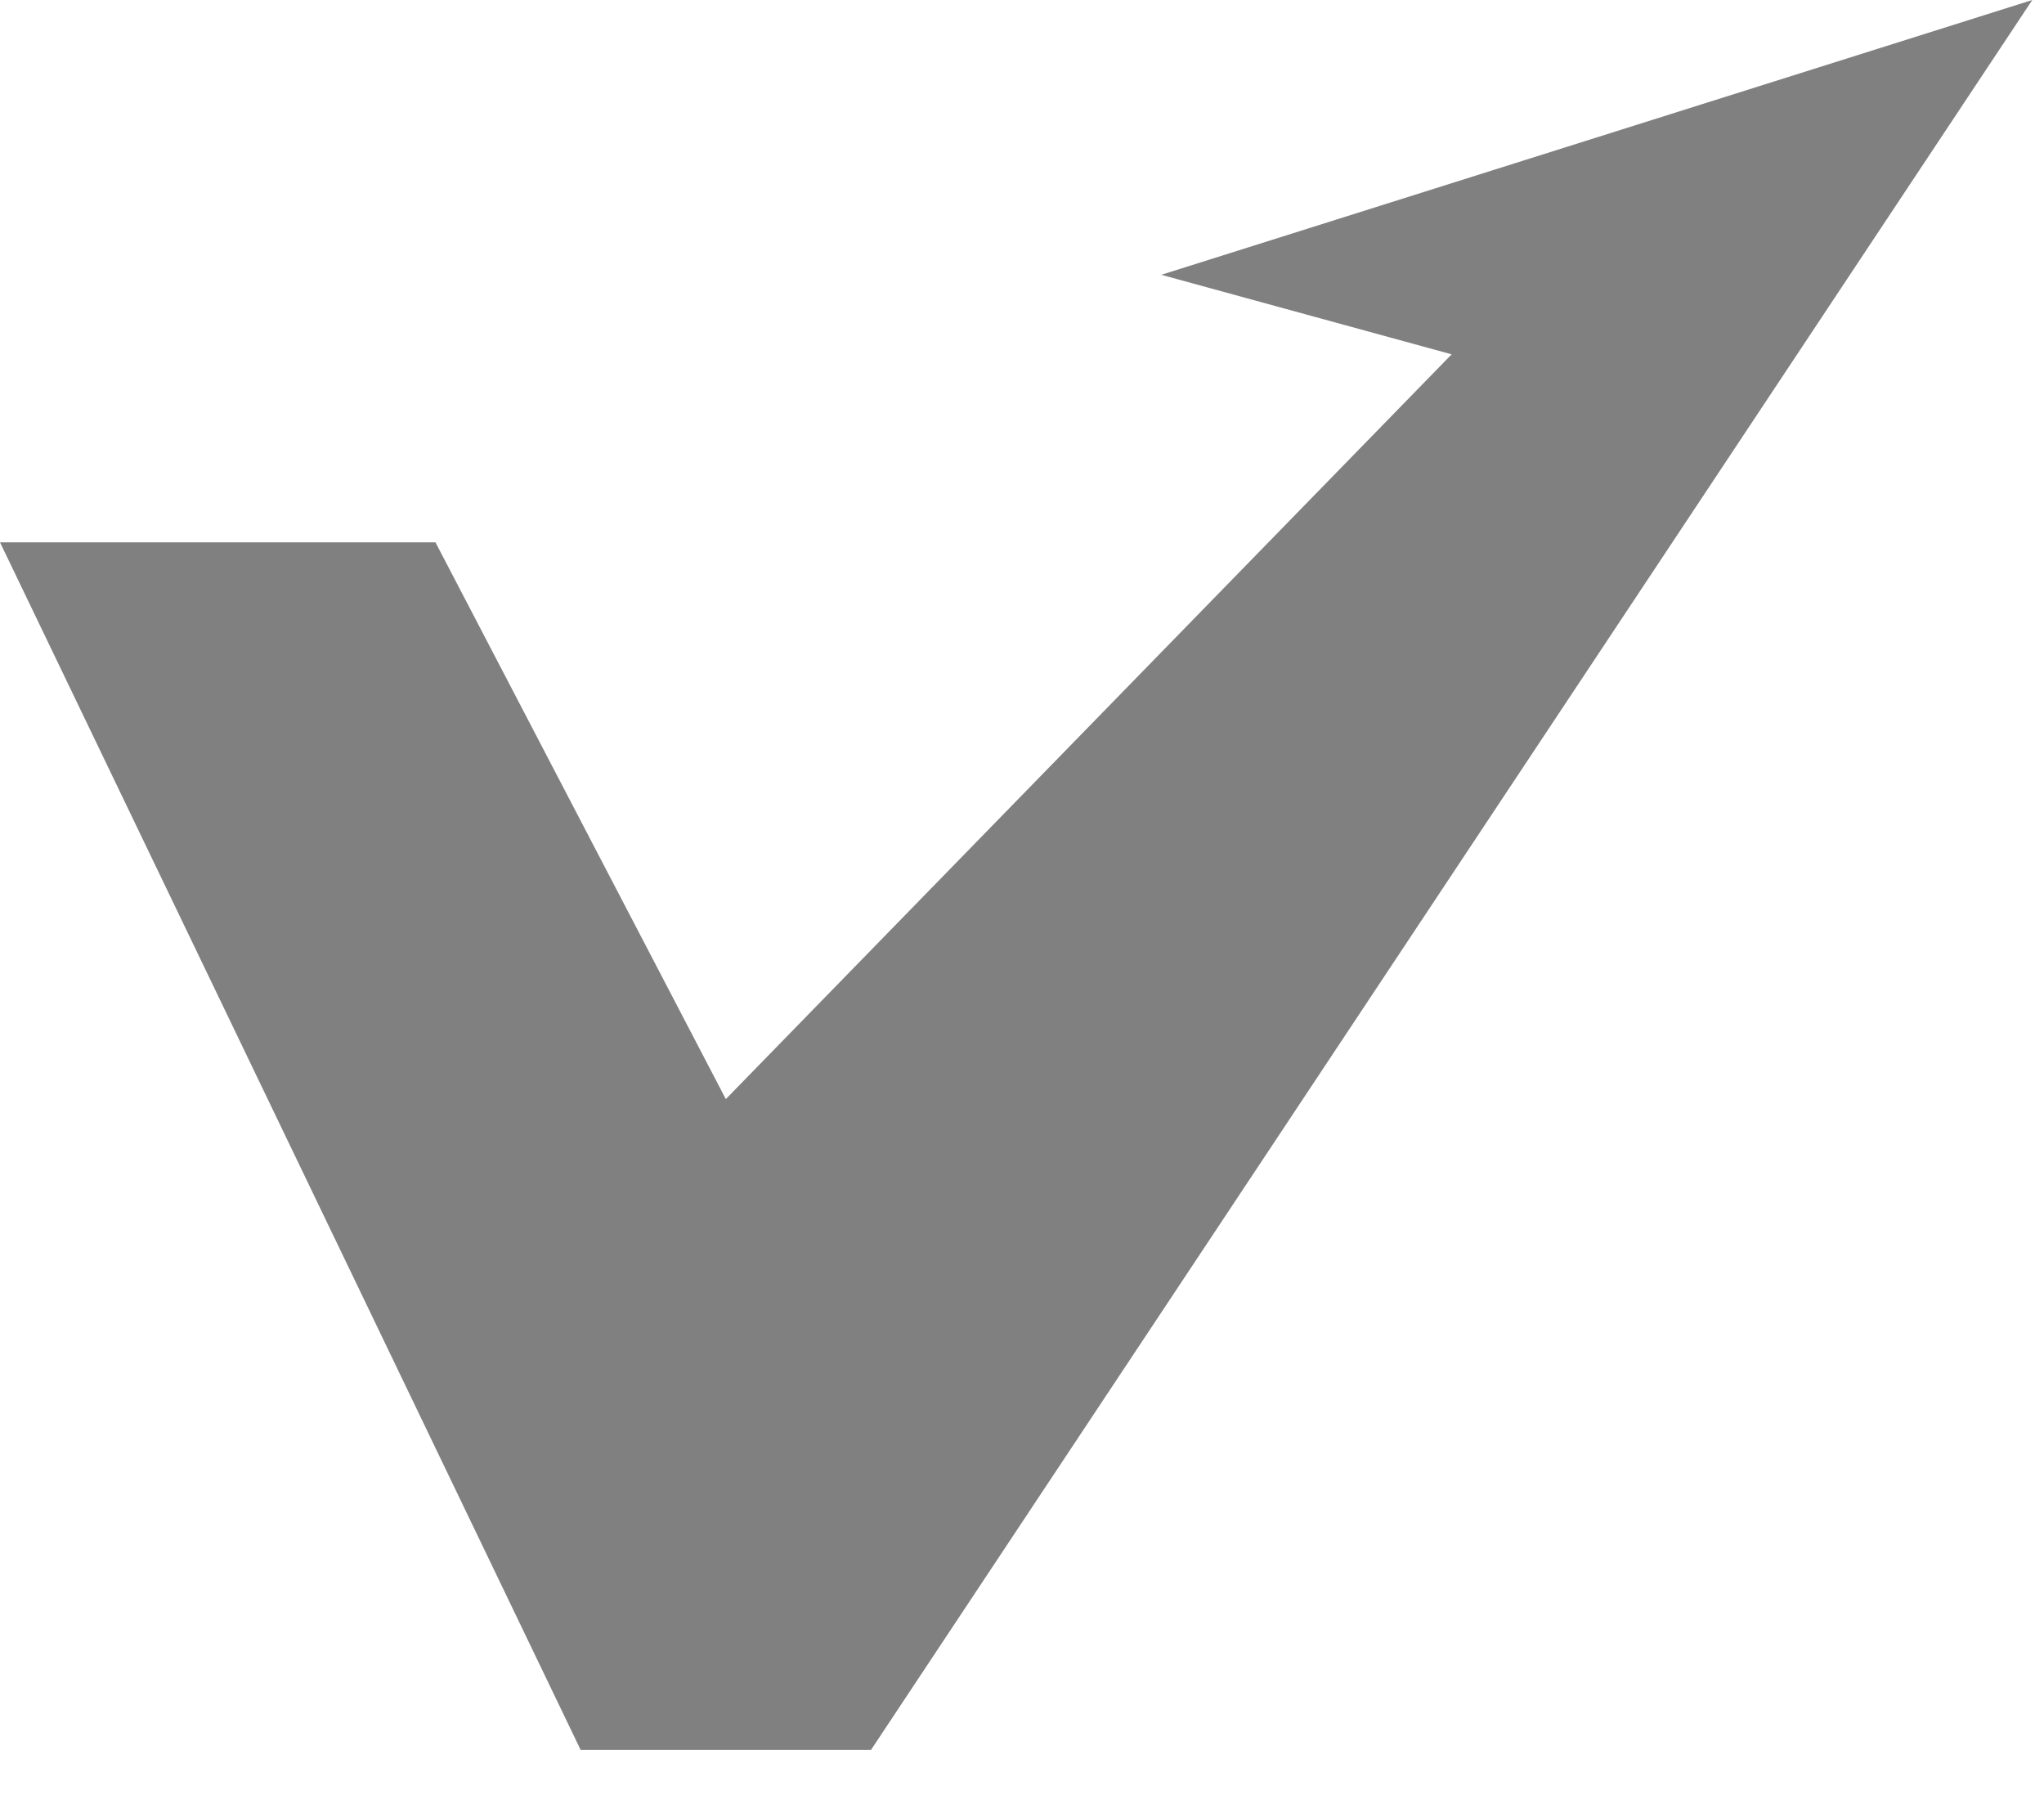  <svg width="41" height="36" viewBox="0 0 41 36" fill="none" xmlns="http://www.w3.org/2000/svg">
        <path fill-rule="evenodd" clip-rule="evenodd" d="M8.735 10.876H0L11.647 35.094H17.471L40.765 0L23.294 5.511L29.118 7.106L14.559 22.042L8.735 10.876Z" fill="#808080" />
      </svg>
